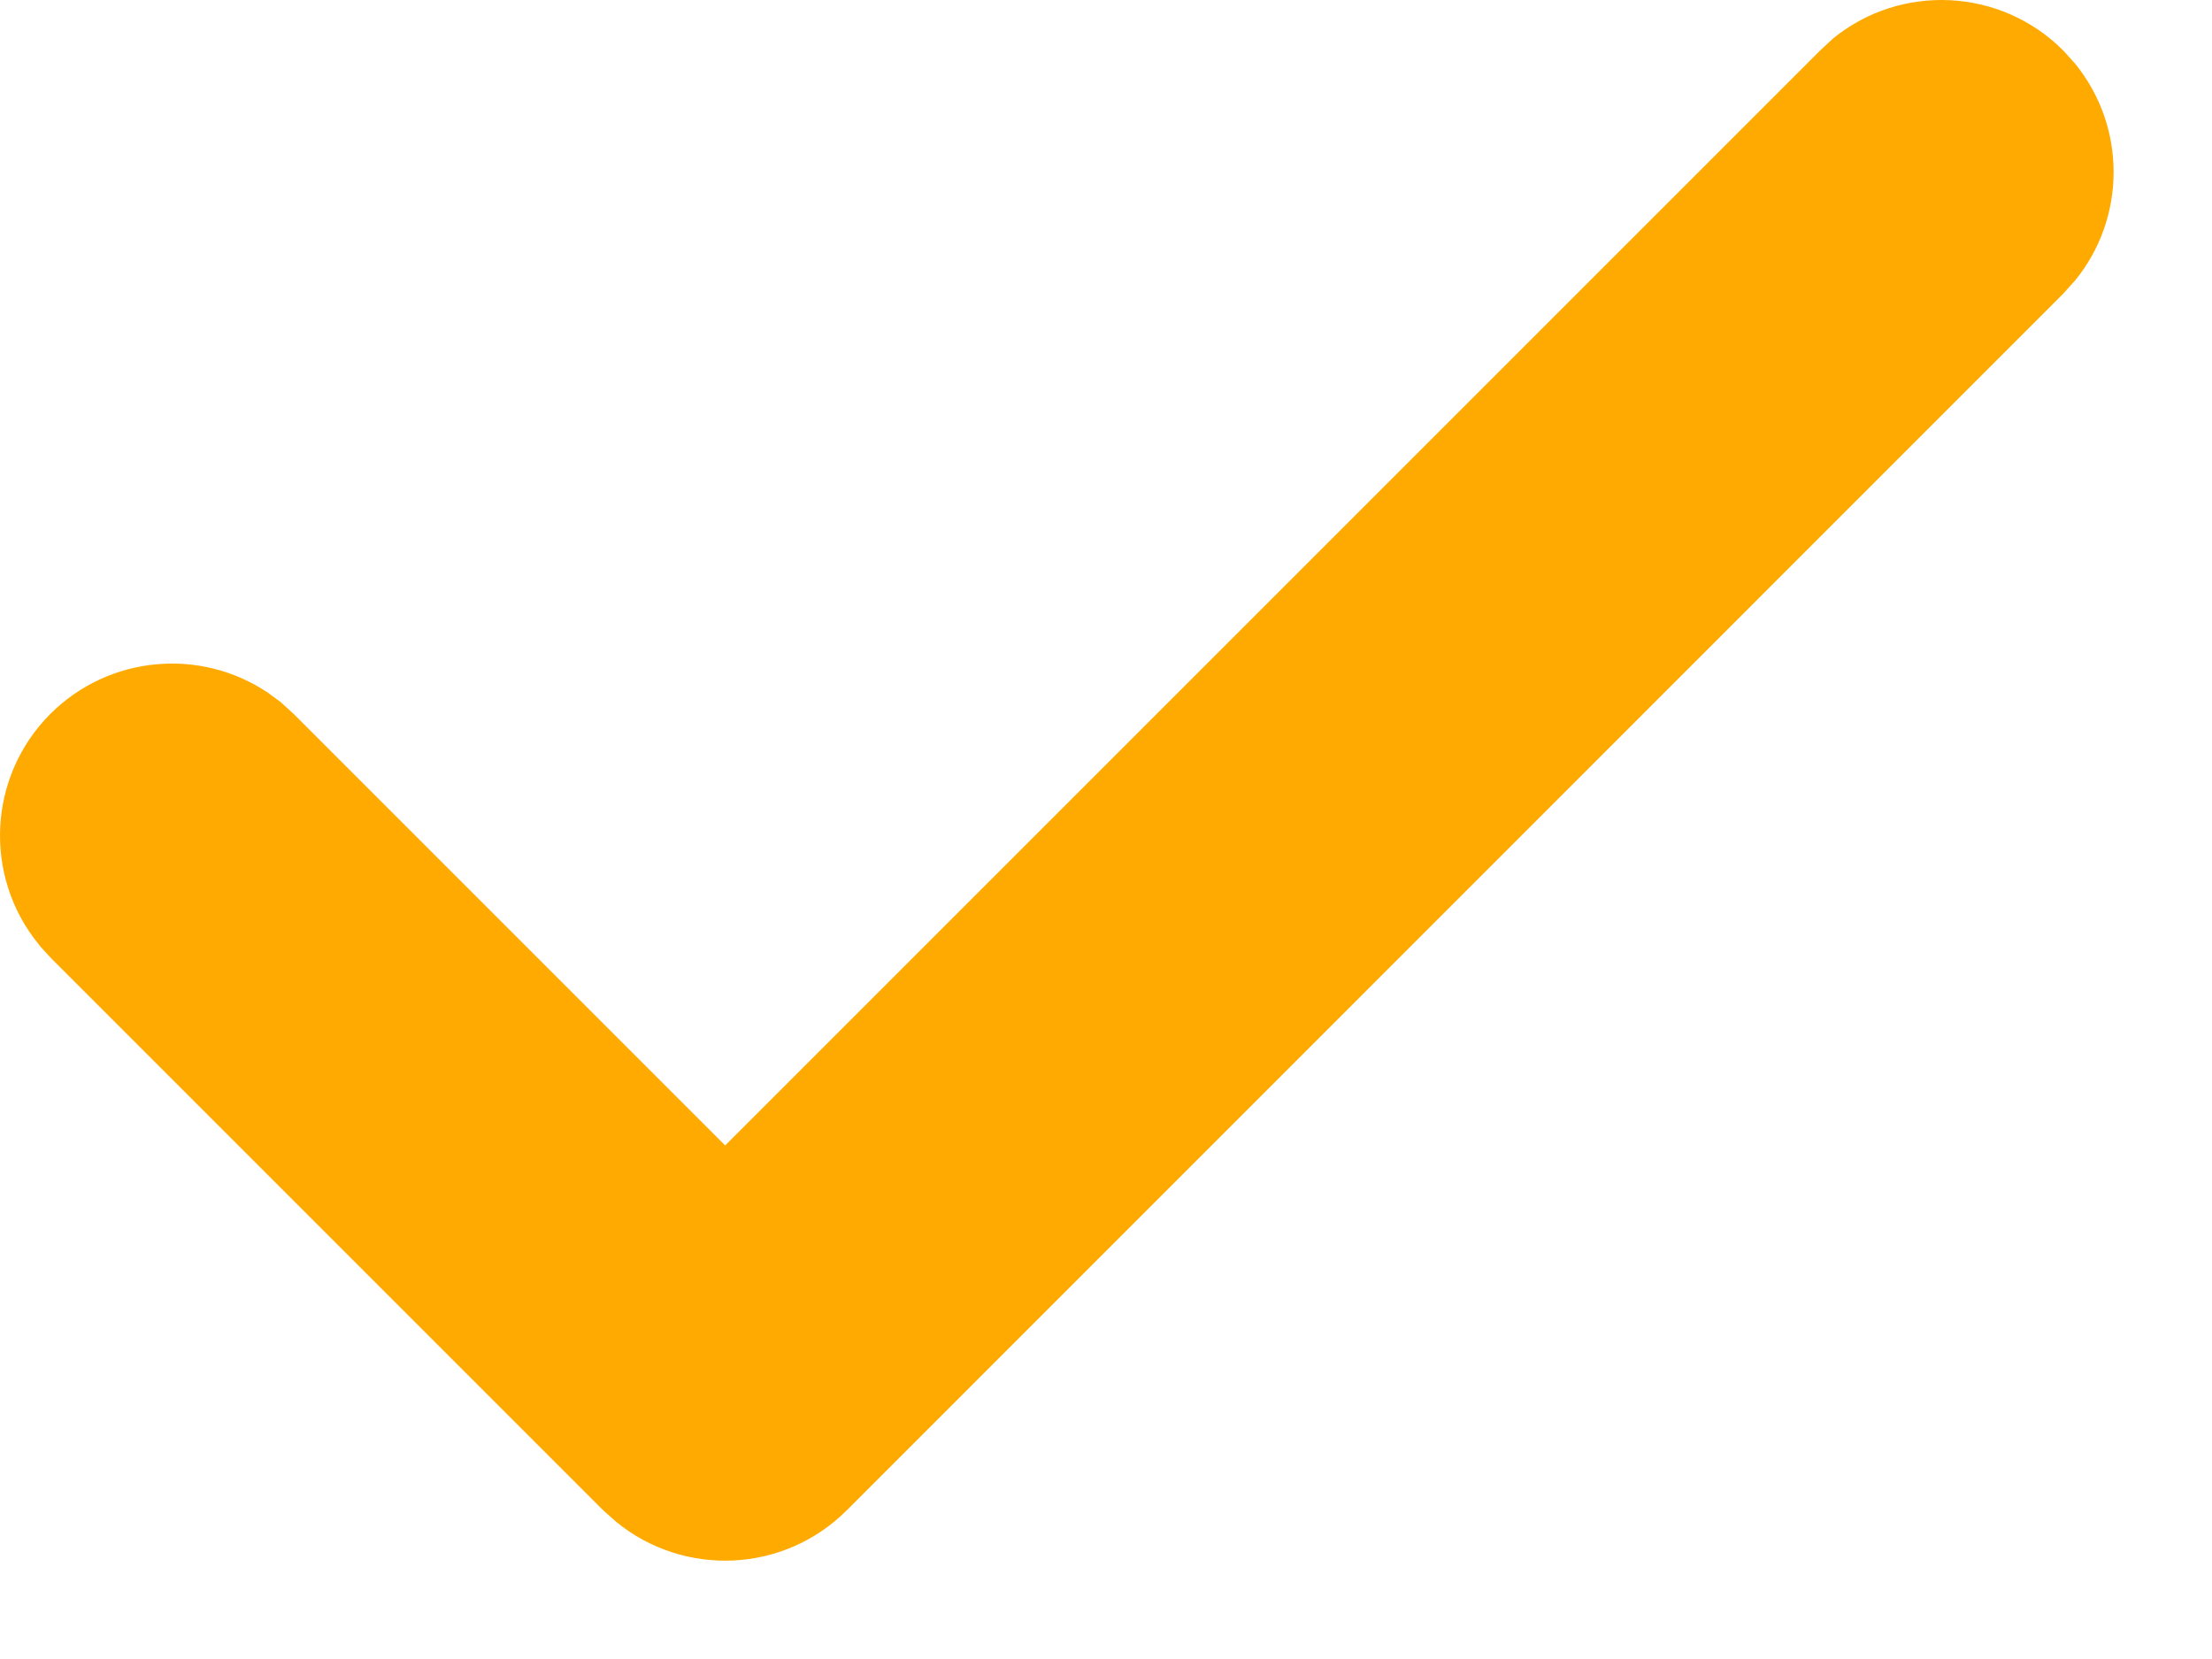 <?xml version="1.0" encoding="utf-8"?>
<svg xmlns="http://www.w3.org/2000/svg" fill="none" height="100%" overflow="visible" preserveAspectRatio="none" style="display: block;" viewBox="0 0 12 9" width="100%">
<path d="M9.944 0.209C10.31 -0.09 10.852 -0.068 11.193 0.274L11.257 0.345C11.536 0.687 11.536 1.18 11.257 1.522L11.193 1.593L4.593 8.194C4.251 8.535 3.711 8.556 3.344 8.257L3.273 8.194L0.273 5.194C0.27 5.19 0.266 5.186 0.262 5.182L0.221 5.137L0.21 5.123C-0.09 4.756 -0.068 4.215 0.273 3.873C0.594 3.553 1.089 3.514 1.452 3.757L1.523 3.809L1.536 3.821L1.582 3.863L1.593 3.873L3.934 6.214L9.874 0.274L9.944 0.209Z" fill="#FFAA00" id="Vector"/>
</svg>